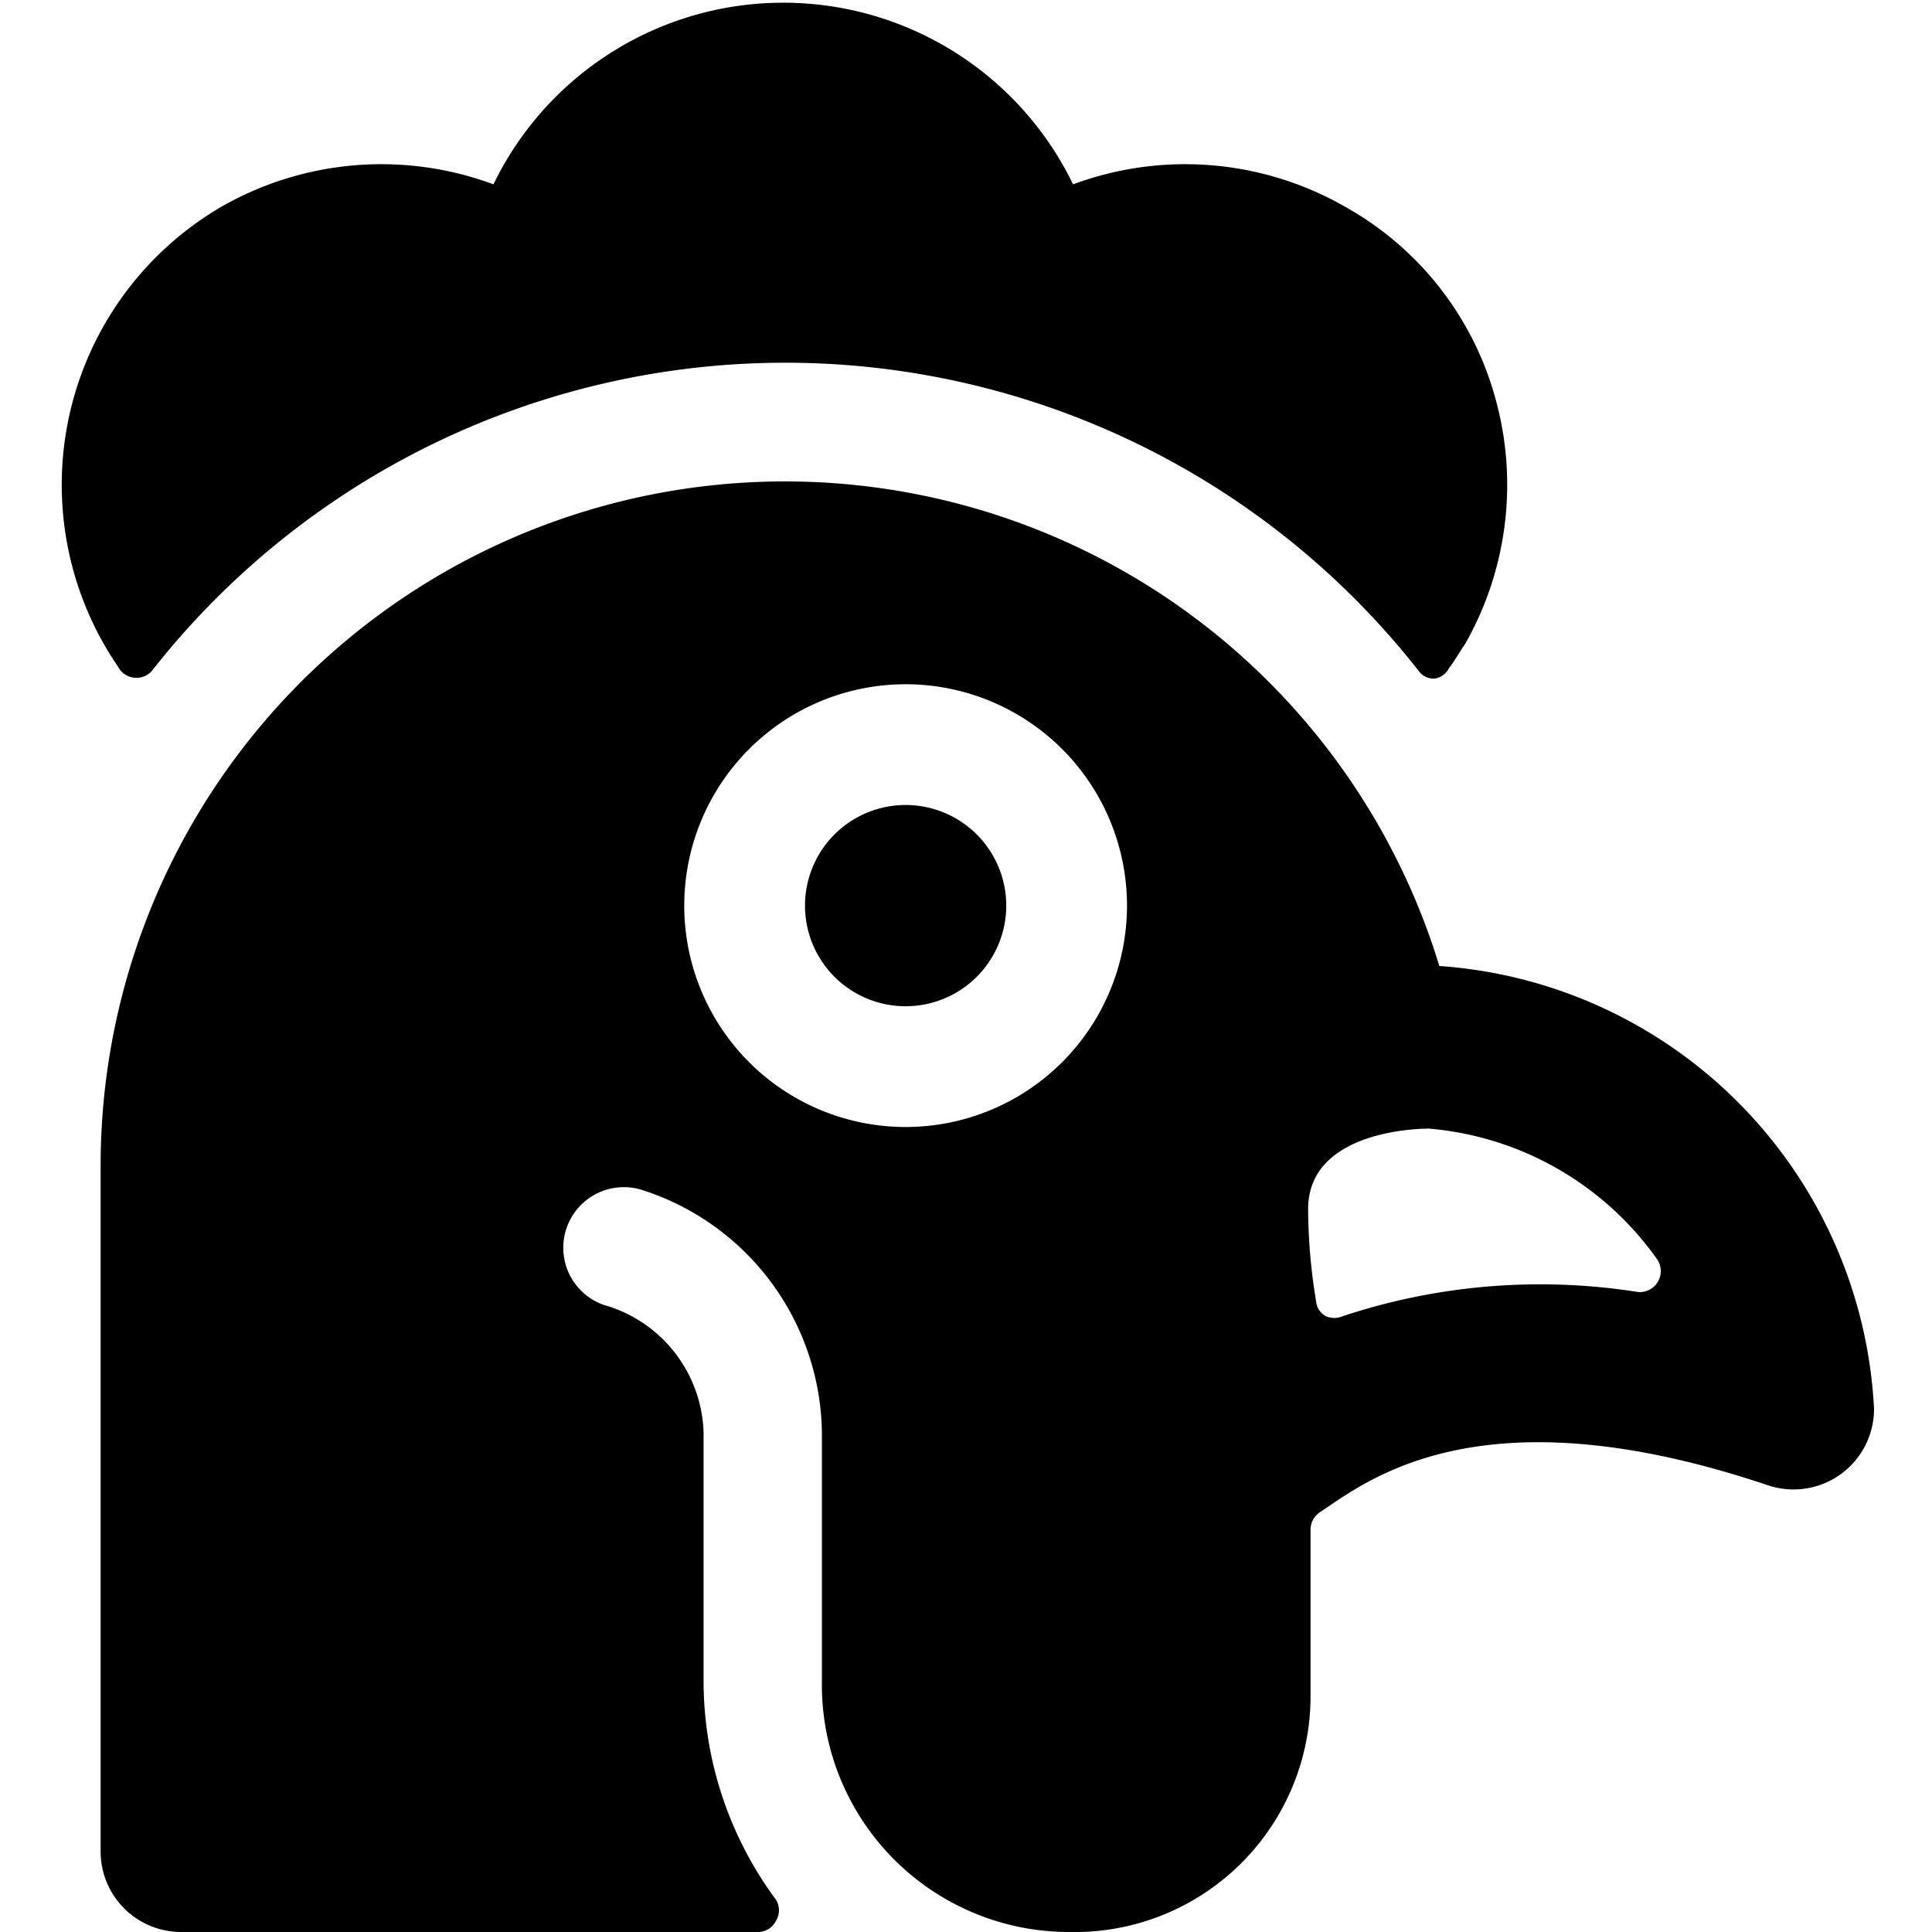 <svg xmlns="http://www.w3.org/2000/svg" viewBox="0 0 24 24"><g><path d="M1.49 8.32a0.26 0.26 0 0 0 0.2 0.1 0.25 0.25 0 0 0 0.2 -0.09 10 10 0 0 1 15.73 0 0.23 0.23 0 0 0 0.2 0.1 0.24 0.24 0 0 0 0.18 -0.13c0.07 -0.09 0.13 -0.2 0.2 -0.3a4 4 0 0 0 0.39 -3 3.91 3.91 0 0 0 -1.86 -2.42 4 4 0 0 0 -3.4 -0.29 4 4 0 0 0 -7.2 0 4 4 0 0 0 -3.4 0.29A4 4 0 0 0 1.29 8c0.06 0.11 0.13 0.21 0.2 0.32Z" fill="#000000" stroke-width="1"></path><path d="M10 11.25a1.25 1.25 0 1 0 2.5 0 1.25 1.25 0 1 0 -2.5 0" fill="#000000" stroke-width="1"></path><path d="M17.88 12a8.5 8.5 0 0 0 -16.63 2.5V23a1 1 0 0 0 1 1h7.16a0.25 0.25 0 0 0 0.23 -0.14 0.25 0.25 0 0 0 0 -0.26 4.57 4.57 0 0 1 -0.9 -2.72v-3.09a1.7 1.7 0 0 0 -1.24 -1.58 0.75 0.75 0 1 1 0.5 -1.42 3.21 3.21 0 0 1 2.21 3v3.09A3.07 3.07 0 0 0 13.28 24a2.93 2.93 0 0 0 3 -2.95V19a0.26 0.26 0 0 1 0.11 -0.21c0.6 -0.4 2 -1.54 5.57 -0.34a1 1 0 0 0 0.91 -0.14 1 1 0 0 0 0.41 -0.81 5.81 5.81 0 0 0 -5.4 -5.5Zm-6.63 2A2.75 2.75 0 1 1 14 11.25 2.75 2.75 0 0 1 11.25 14Zm5.43 2.35a0.26 0.26 0 0 1 -0.21 0 0.23 0.23 0 0 1 -0.12 -0.18 7.13 7.13 0 0 1 -0.1 -1.15c0 -1 1.44 -1 1.5 -1a3.87 3.87 0 0 1 2.84 1.63 0.26 0.26 0 0 1 0 0.28 0.26 0.26 0 0 1 -0.24 0.12 7.8 7.8 0 0 0 -3.67 0.3Z" fill="#000000" stroke-width="1"></path></g></svg>